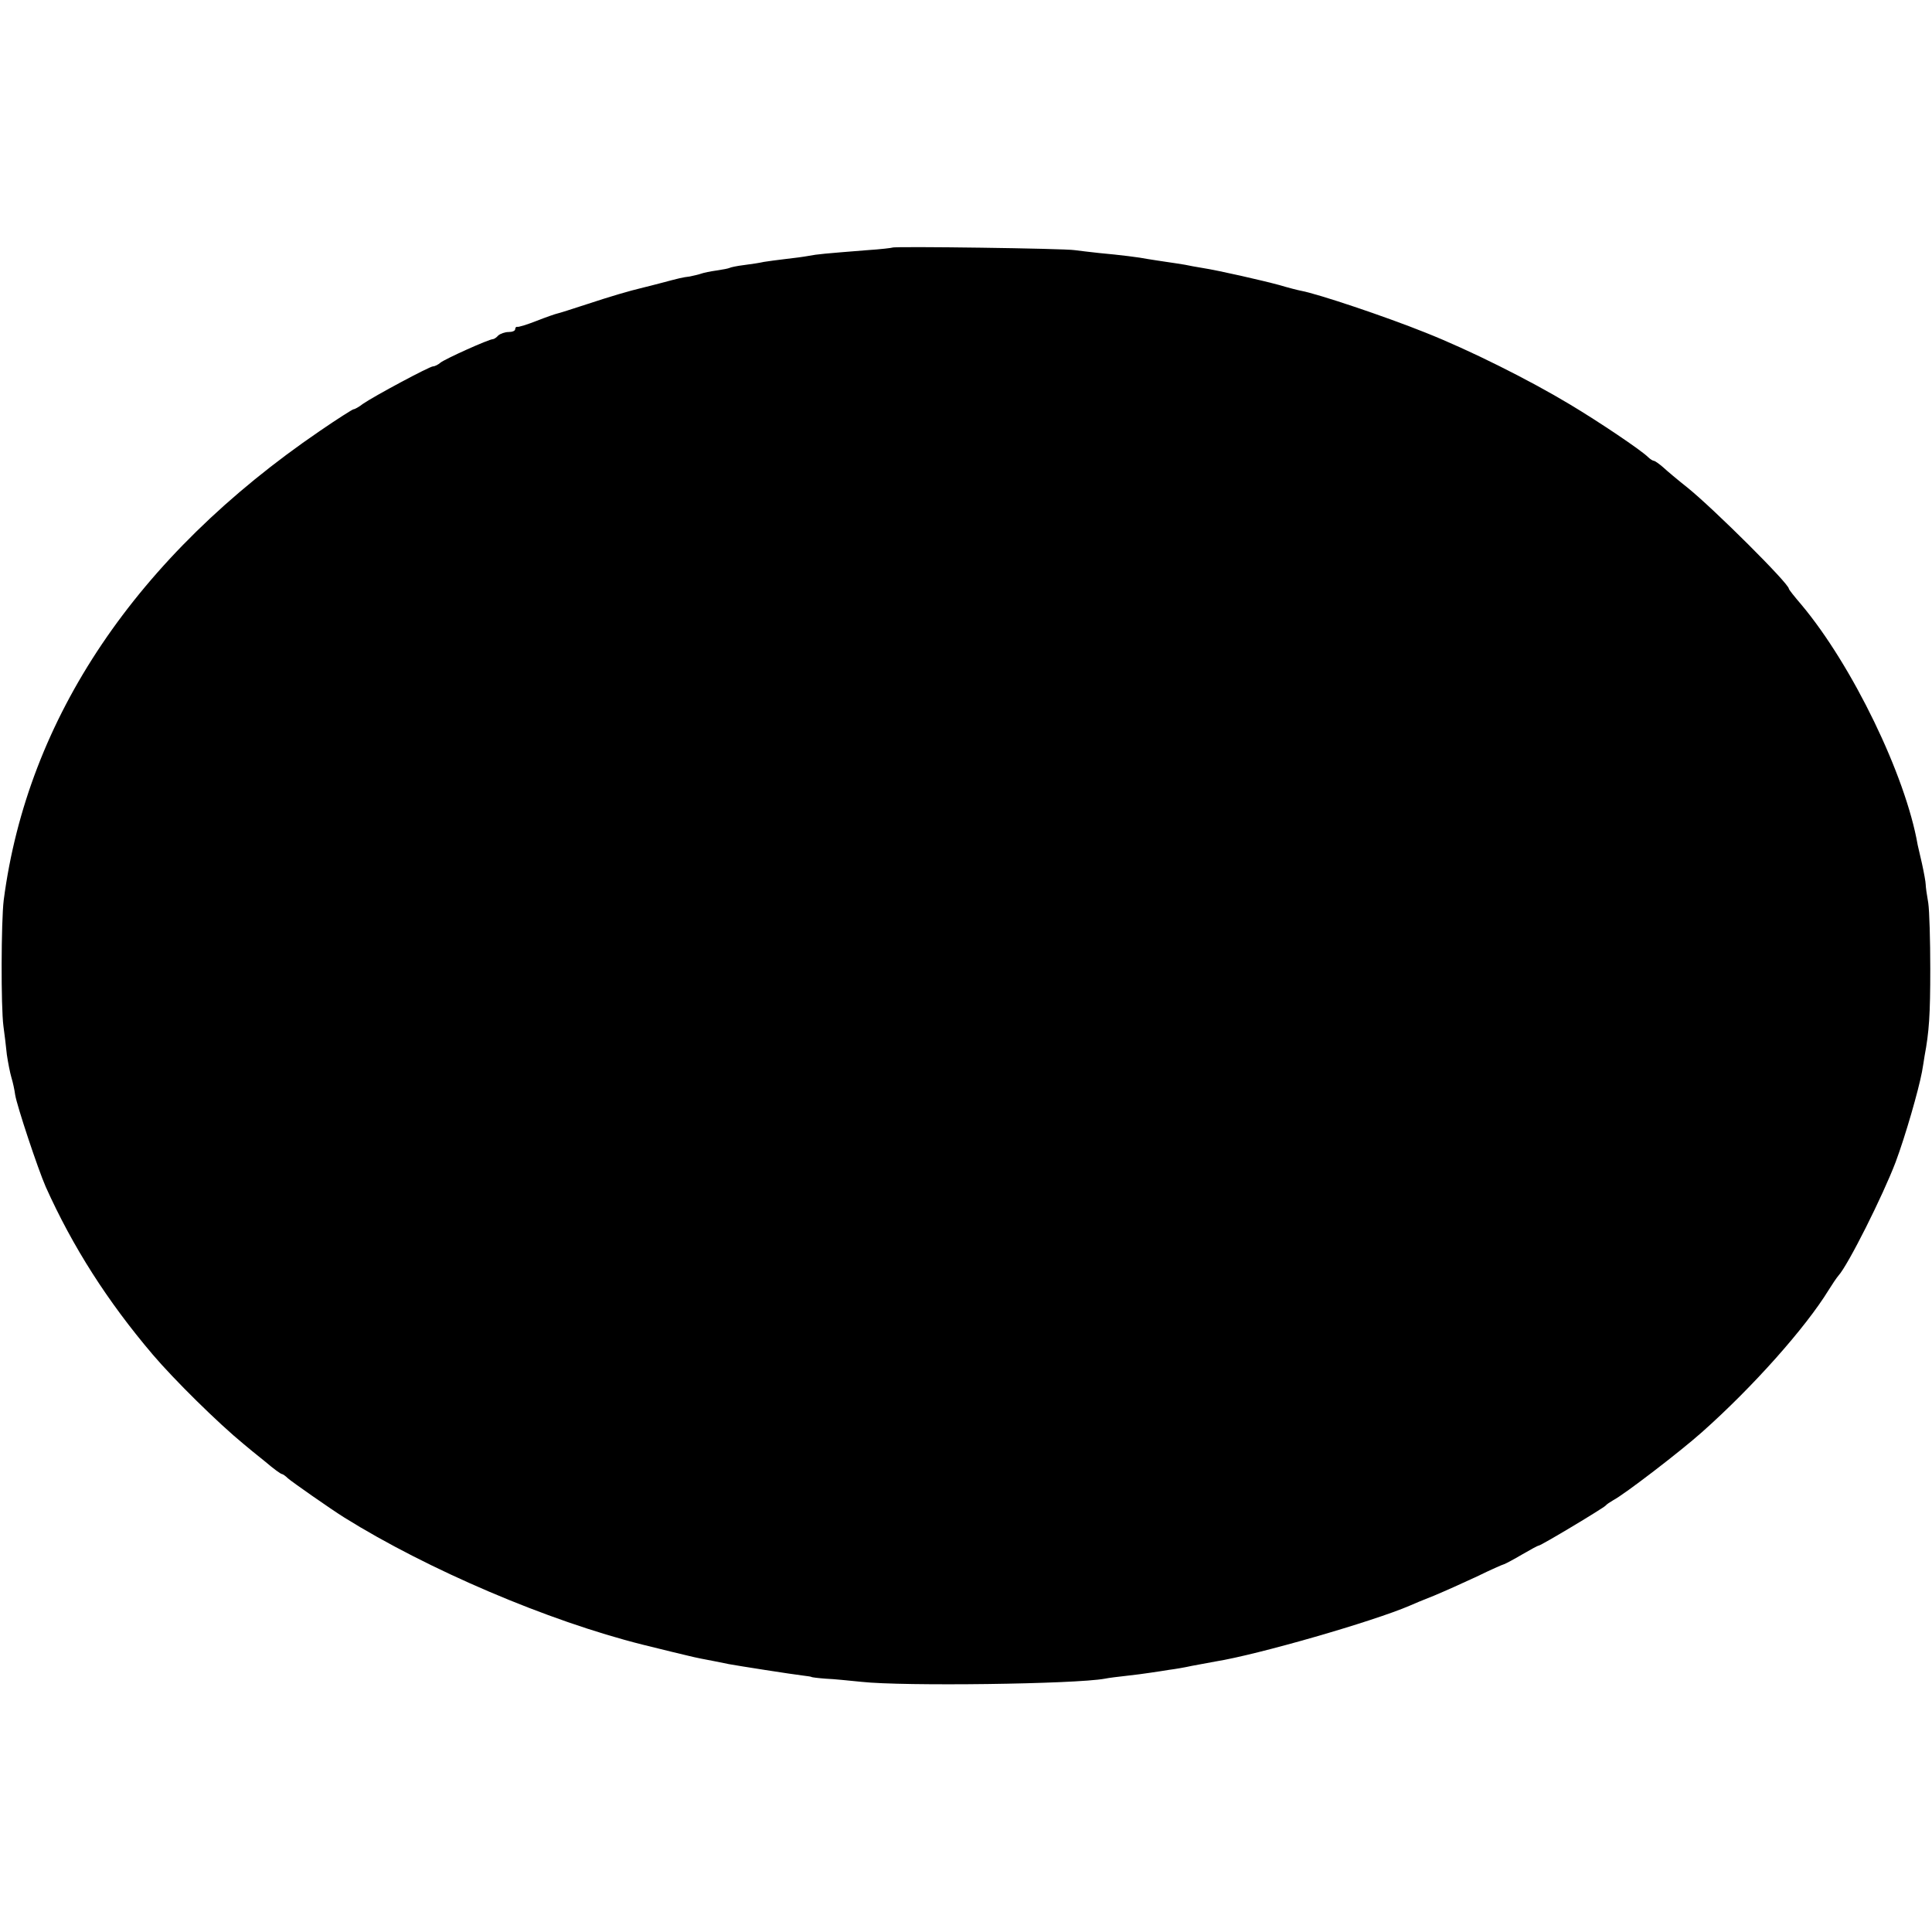 <?xml version="1.0" standalone="no"?>
<!DOCTYPE svg PUBLIC "-//W3C//DTD SVG 20010904//EN"
 "http://www.w3.org/TR/2001/REC-SVG-20010904/DTD/svg10.dtd">
<svg version="1.0" xmlns="http://www.w3.org/2000/svg"
 width="675pt" height="675pt" viewBox="0 0 675 675"
 preserveAspectRatio="xMidYMid meet">
<g transform="translate(0,675) scale(0.1,-0.1)"
fill="#000000" stroke="none">
<path d="M3118 5885 c-1 -1 -41 -6 -88 -9 -150 -12 -174 -14 -205 -20 -16 -3
-53 -8 -81 -11 -28 -3 -61 -8 -75 -10 -13 -3 -44 -8 -69 -11 -25 -3 -48 -8
-51 -10 -4 -2 -24 -6 -45 -9 -22 -3 -46 -8 -54 -11 -8 -3 -26 -7 -40 -10 -26
-3 -37 -6 -105 -24 -22 -6 -47 -12 -55 -14 -58 -14 -118 -32 -200 -59 -52 -17
-99 -32 -105 -33 -5 -1 -37 -12 -70 -25 -33 -13 -63 -22 -67 -21 -5 1 -8 -3
-8 -8 0 -6 -10 -10 -23 -10 -13 0 -29 -6 -36 -12 -6 -7 -15 -13 -19 -13 -14 0
-167 -69 -183 -82 -8 -7 -20 -13 -26 -13 -12 0 -206 -104 -245 -131 -14 -11
-29 -19 -33 -19 -3 0 -57 -34 -118 -76 -640 -437 -1021 -1002 -1104 -1639 -9
-74 -10 -372 -1 -440 4 -27 9 -72 12 -100 4 -27 11 -63 16 -80 5 -16 11 -44
13 -60 6 -38 79 -258 107 -322 94 -209 215 -399 374 -586 74 -87 228 -239 317
-312 13 -11 47 -39 76 -62 28 -24 54 -43 58 -43 3 0 13 -7 21 -15 12 -11 149
-107 197 -137 292 -182 711 -361 1042 -444 88 -22 139 -34 160 -39 11 -3 31
-7 45 -10 27 -5 62 -12 96 -19 32 -6 224 -36 259 -40 17 -2 30 -4 30 -5 0 -1
23 -4 50 -6 28 -1 84 -7 125 -11 145 -16 747 -8 850 11 14 3 48 7 75 10 28 3
66 8 85 11 19 3 49 7 65 10 17 2 53 8 80 14 28 5 64 12 81 15 150 24 554 141
679 195 11 5 49 21 85 35 36 15 103 45 150 67 47 23 90 42 95 43 6 2 34 17 63
34 29 17 55 31 58 31 8 0 228 132 234 140 3 4 15 12 27 19 37 19 234 170 309
237 178 158 362 365 443 497 13 21 28 43 34 50 34 37 156 281 200 397 34 91
80 251 92 315 3 17 7 41 9 55 16 85 20 144 20 305 0 99 -3 203 -7 230 -5 28
-9 57 -9 65 0 8 -6 41 -13 73 -7 31 -14 61 -15 65 -42 243 -229 628 -406 839
-24 28 -44 53 -44 56 0 18 -261 278 -355 354 -33 26 -71 58 -85 71 -14 12 -28
22 -32 22 -3 0 -13 6 -20 13 -24 24 -171 123 -273 184 -143 86 -351 190 -505
251 -142 57 -375 135 -434 146 -11 2 -46 11 -76 20 -59 16 -212 51 -270 60
-19 3 -46 8 -60 11 -13 2 -42 7 -65 10 -22 3 -51 8 -65 10 -30 6 -94 14 -170
21 -30 3 -68 8 -85 10 -35 6 -631 14 -637 9z"/>
</g>
</svg>
